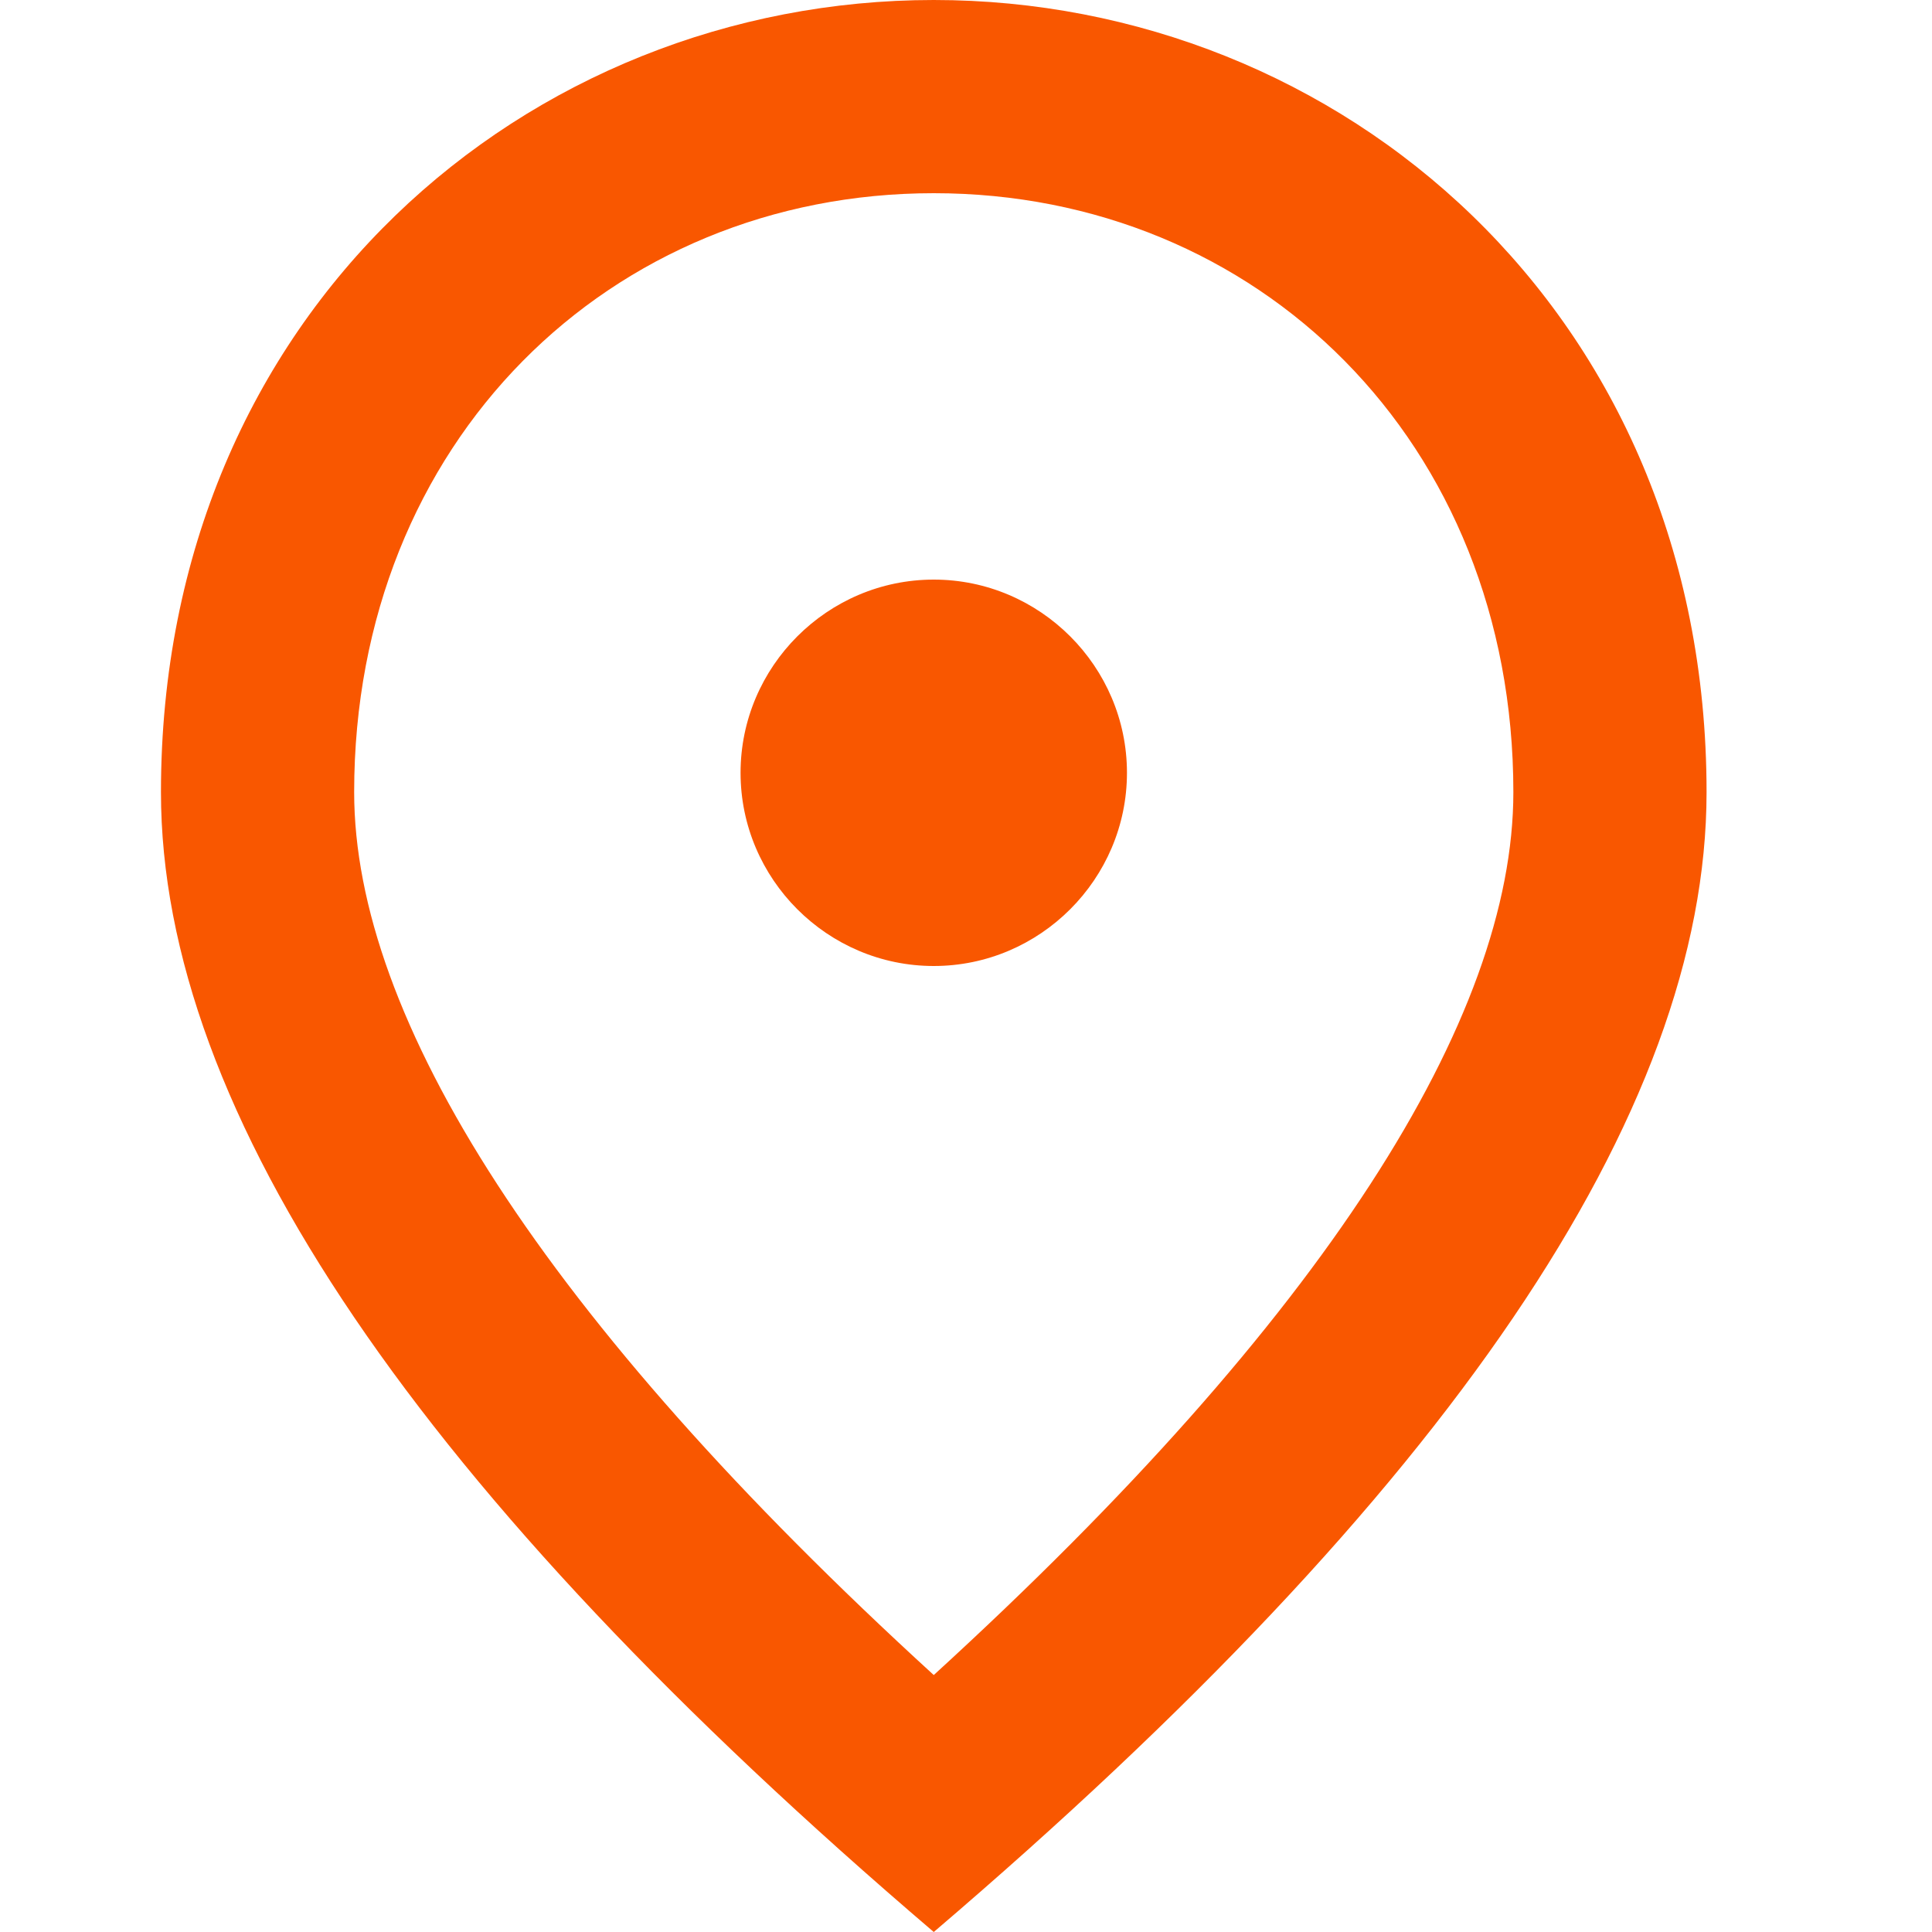 <svg width="16" height="16" viewBox="0 0 16 16" fill="none" xmlns="http://www.w3.org/2000/svg">
<path d="M7.733 8C6.853 8 6.133 7.28 6.133 6.4C6.133 5.52 6.853 4.8 7.733 4.8C8.613 4.8 9.333 5.52 9.333 6.4C9.333 7.28 8.613 8 7.733 8ZM12.533 6.56C12.533 3.656 10.413 1.6 7.733 1.6C5.053 1.6 2.933 3.656 2.933 6.56C2.933 8.432 4.493 10.912 7.733 13.872C10.973 10.912 12.533 8.432 12.533 6.56ZM7.733 0C11.093 0 14.133 2.576 14.133 6.56C14.133 9.216 11.997 12.36 7.733 16C3.469 12.36 1.333 9.216 1.333 6.56C1.333 2.576 4.373 0 7.733 0Z" fill="#F95700"/>
</svg>
